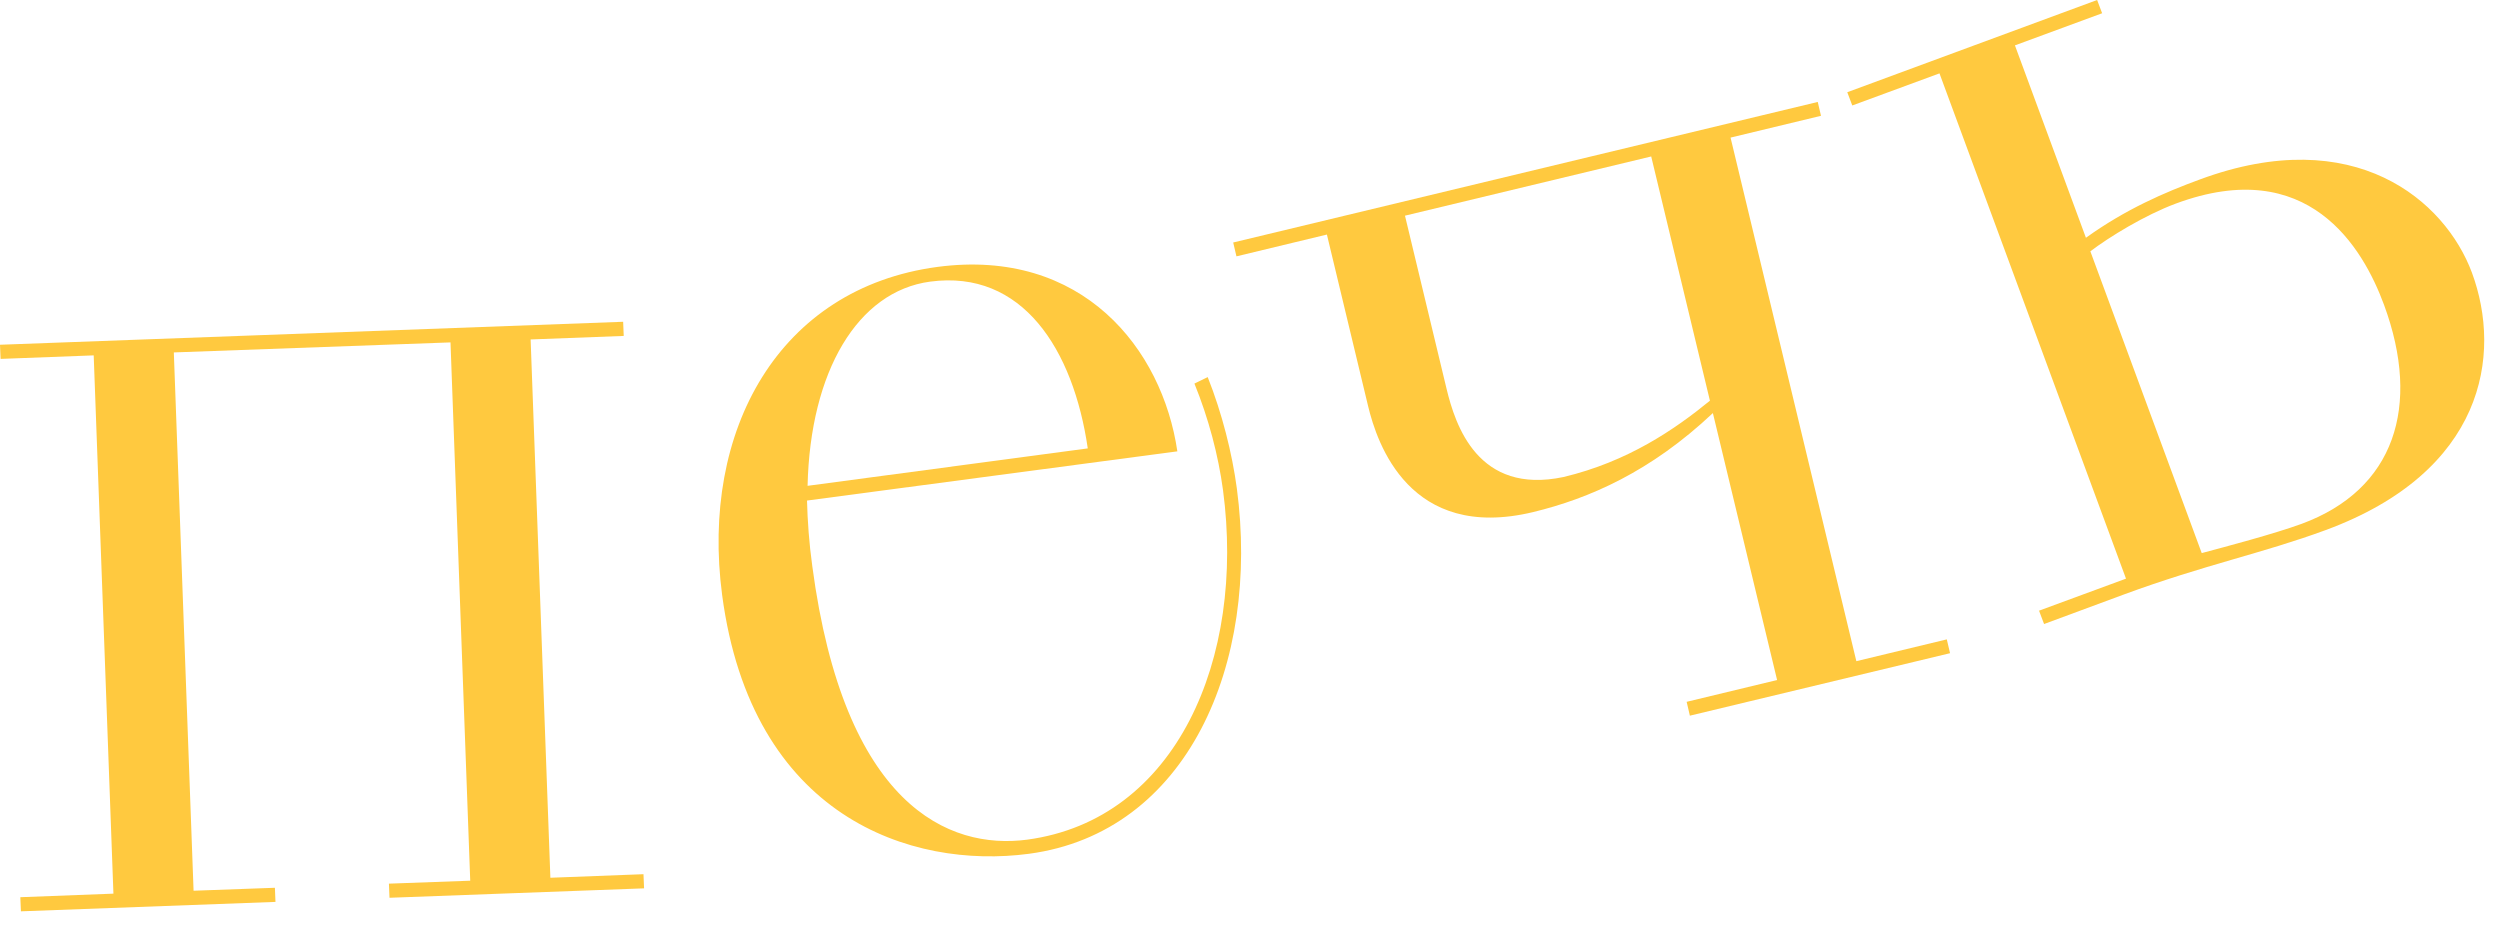 <?xml version="1.0" encoding="UTF-8"?> <svg xmlns="http://www.w3.org/2000/svg" width="100" height="37" viewBox="0 0 100 37" fill="none"><path d="M0.813 35.888L4.537 35.746L3.748 14.215L0.024 14.356L0 13.79L24.926 12.871L24.949 13.437L21.225 13.578L22.015 35.11L25.739 34.968L25.763 35.534L15.58 35.911L15.557 35.346L18.809 35.228L18.02 13.696L6.953 14.097L7.743 35.629L10.996 35.511L11.019 36.076L0.837 36.453L0.813 35.888Z" fill="#FFC93F"></path><path d="M32.28 20.01C32.303 20.859 32.362 21.707 32.492 22.65C33.765 32.231 37.949 33.999 41.083 33.587C47.059 32.785 49.816 26.339 48.921 19.609C48.732 18.207 48.343 16.734 47.777 15.343L48.308 15.084C48.885 16.533 49.286 18.136 49.474 19.539C50.406 26.551 47.506 33.304 41.154 34.152C36.44 34.777 30.064 32.679 28.886 23.805C28.014 17.217 31.148 11.525 37.501 10.676C43.299 9.91 46.493 13.952 47.094 18.054L32.28 20.022V20.01ZM32.303 19.433L43.511 17.936C42.934 13.976 40.895 10.77 37.206 11.265C34.307 11.654 32.409 14.848 32.303 19.433Z" fill="#FFC93F"></path><path d="M71.084 27.201L68.515 16.523C66.028 18.869 63.565 19.941 61.326 20.483C56.376 21.674 55.079 17.714 54.726 16.252L53.076 9.382L49.458 10.254L49.328 9.7L72.71 4.078L72.84 4.632L69.222 5.504L74.254 26.447L77.872 25.575L78.002 26.128L67.595 28.627L67.466 28.073L71.084 27.201ZM66.051 6.258L56.199 8.627L57.861 15.545C58.214 17.018 59.122 19.8 62.539 19.081C65.109 18.468 66.983 17.183 68.397 16.028L66.051 6.27V6.258Z" fill="#FFC93F"></path><path d="M81.551 24.431L85.04 23.146L77.579 2.935L74.091 4.219L73.891 3.689L83.885 0L84.085 0.53L80.597 1.815L83.437 9.511C85.028 8.368 86.583 7.696 87.998 7.177C94.185 4.891 97.803 8.026 98.875 10.901C100.101 14.213 99.359 18.868 93.03 21.202C90.508 22.133 88.21 22.581 84.945 23.783L81.763 24.961L81.563 24.431H81.551ZM88.08 22.121C89.046 21.862 90.968 21.355 92.064 20.954C95.776 19.587 96.86 16.264 95.363 12.198C94.515 9.9 92.335 6.175 87.031 8.144C85.794 8.603 84.356 9.487 83.614 10.053L88.068 22.121H88.08Z" fill="#FFC93F"></path></svg> 